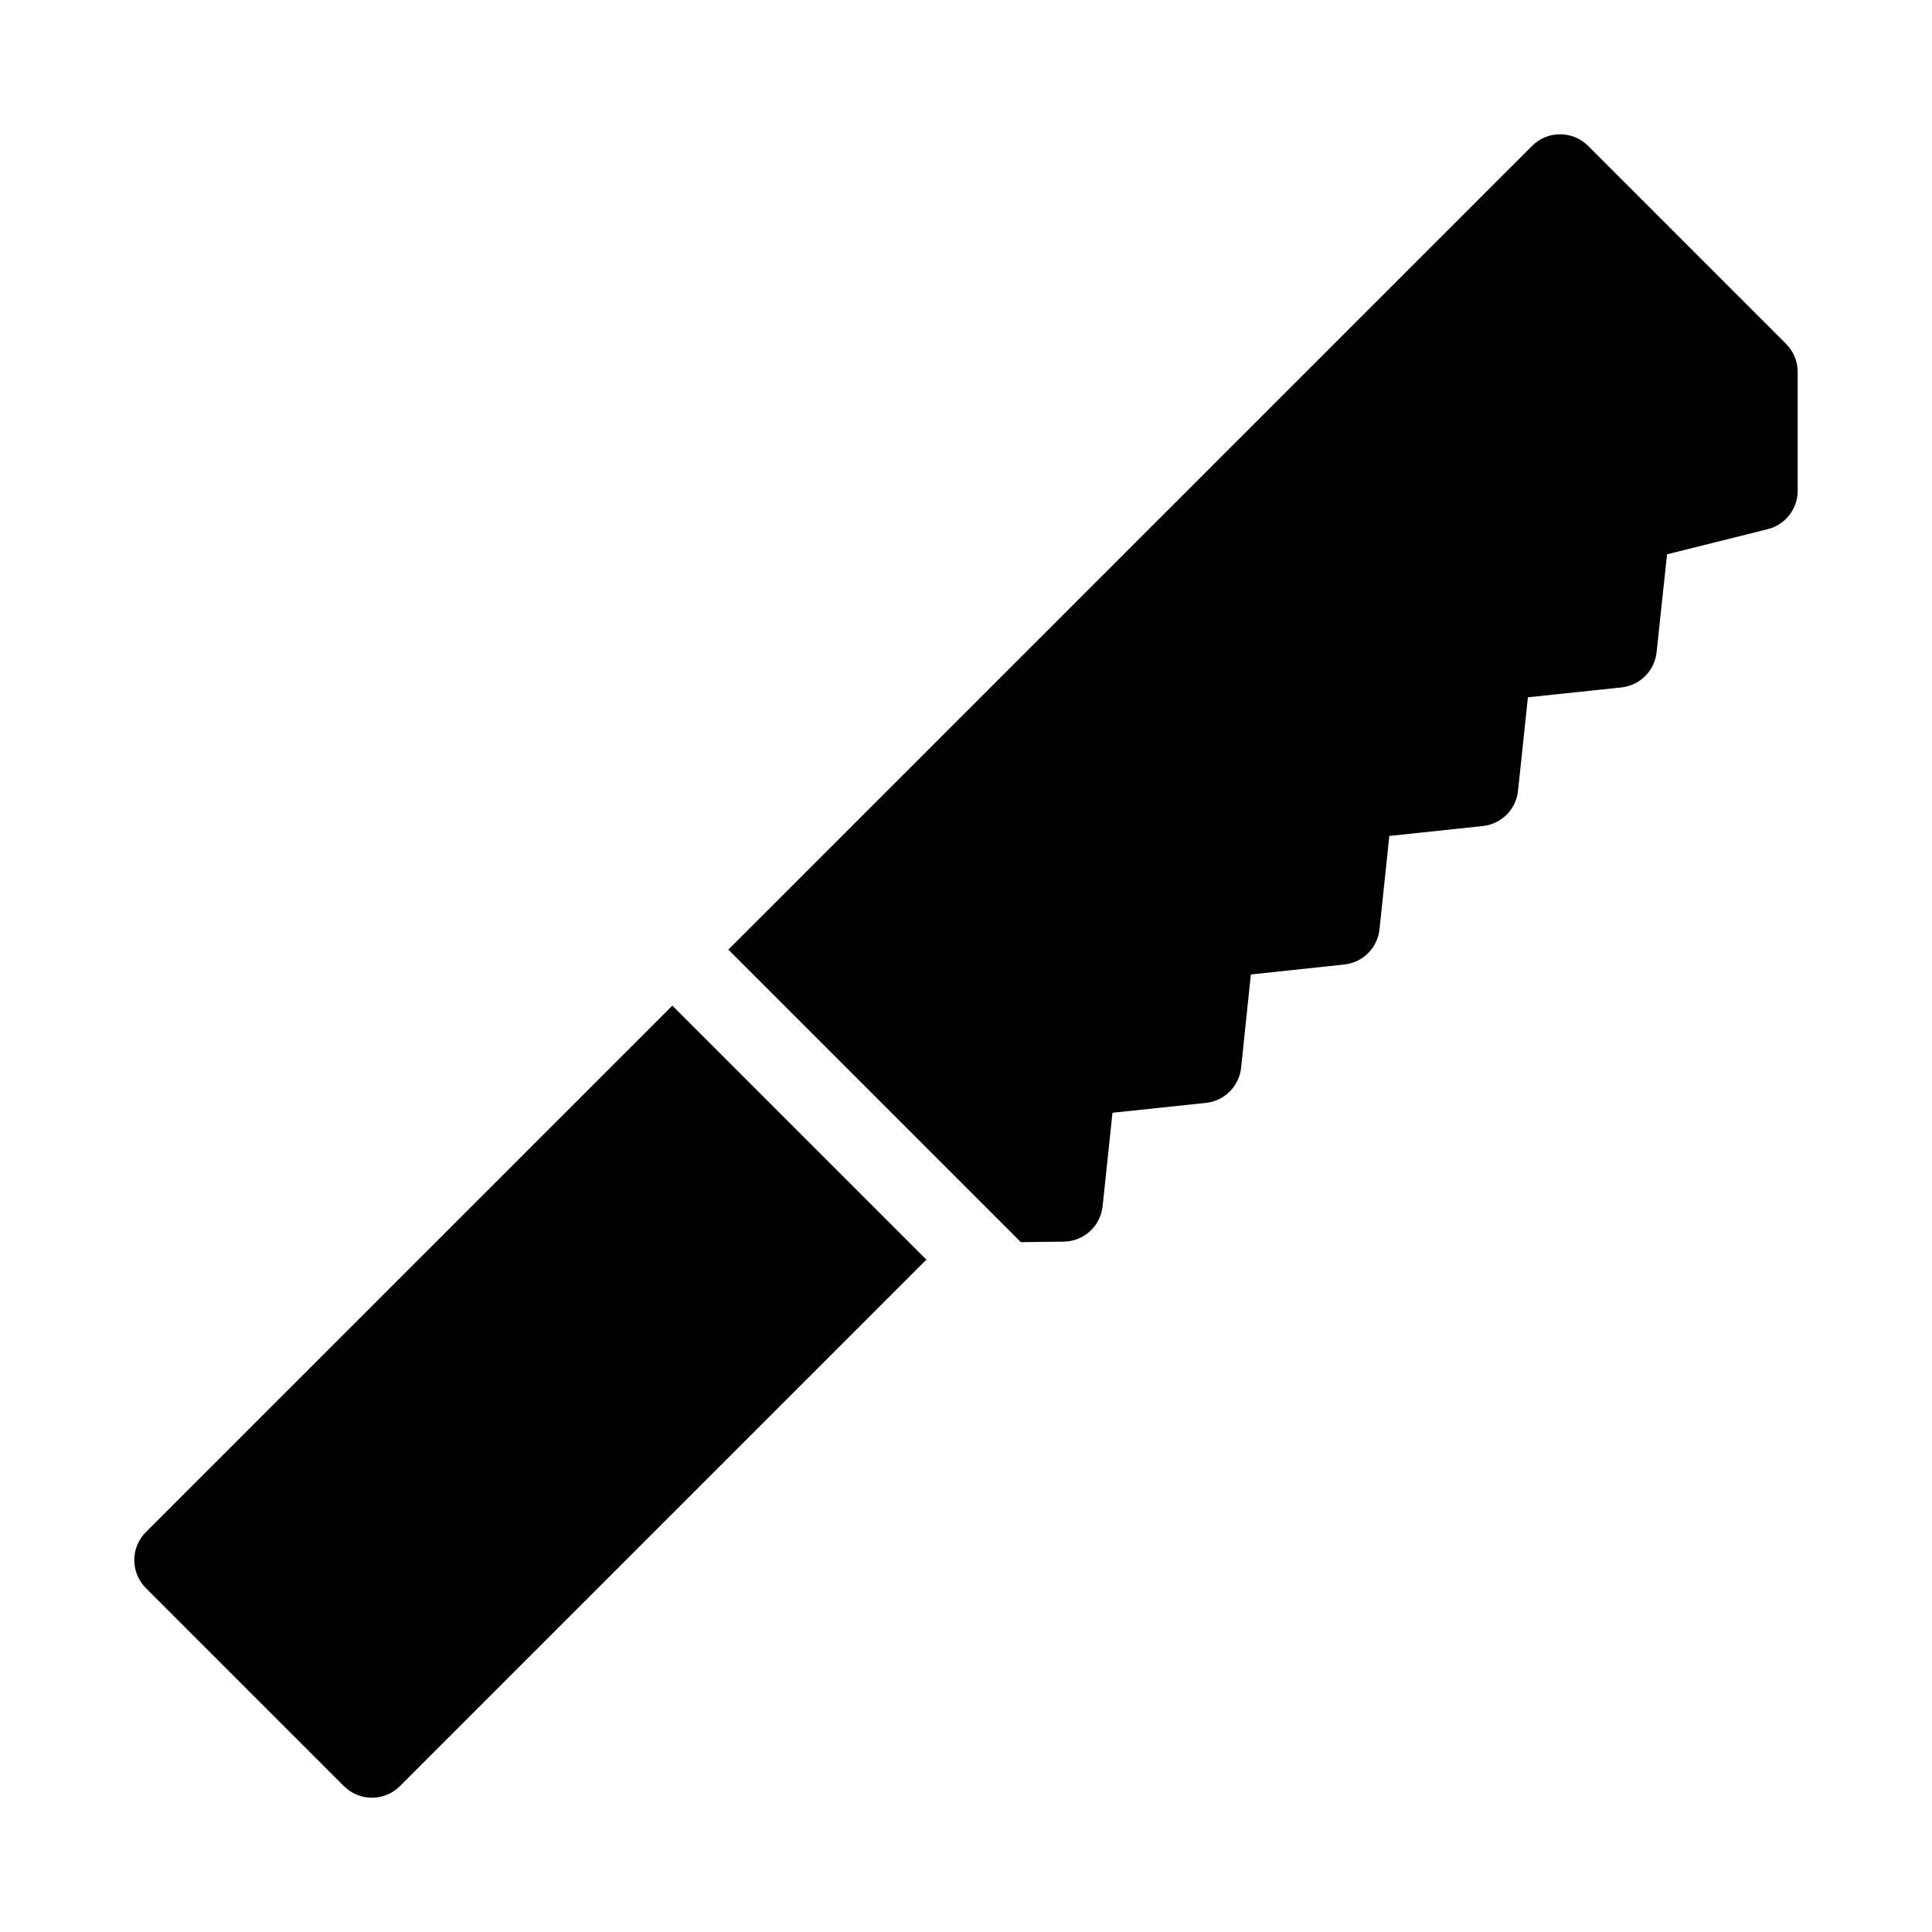 <?xml version="1.0" encoding="UTF-8"?>
<!-- Uploaded to: SVG Repo, www.svgrepo.com, Generator: SVG Repo Mixer Tools -->
<svg fill="#000000" width="800px" height="800px" version="1.1" viewBox="144 144 512 512" xmlns="http://www.w3.org/2000/svg">
 <g>
  <path d="m322.18 410.5-139.52 139.52c-4.098 4.098-4.098 10.742 0 14.84l52.48 52.48c4.098 4.098 10.742 4.098 14.844 0l139.52-139.52z"/>
  <path d="m617.34 235.14-52.48-52.48c-4.098-4.098-10.742-4.098-14.84 0l-213 213 77.523 77.523 11.348-0.137h-0.004c5.324-0.059 9.762-4.098 10.32-9.395l2.613-24.762 24.762-2.613-0.004 0.004c4.93-0.523 8.82-4.422 9.332-9.352l2.582-24.688 24.762-2.633c4.922-0.523 8.812-4.418 9.328-9.344l2.602-24.73 24.762-2.625v0.004c4.926-0.52 8.82-4.406 9.344-9.332l2.625-24.793 24.77-2.613c4.918-0.52 8.805-4.402 9.332-9.32l2.769-25.957 26.68-6.664c4.672-1.168 7.945-5.367 7.945-10.18v-31.488c0-2.785-1.105-5.453-3.074-7.422z"/>
 </g>
</svg>
